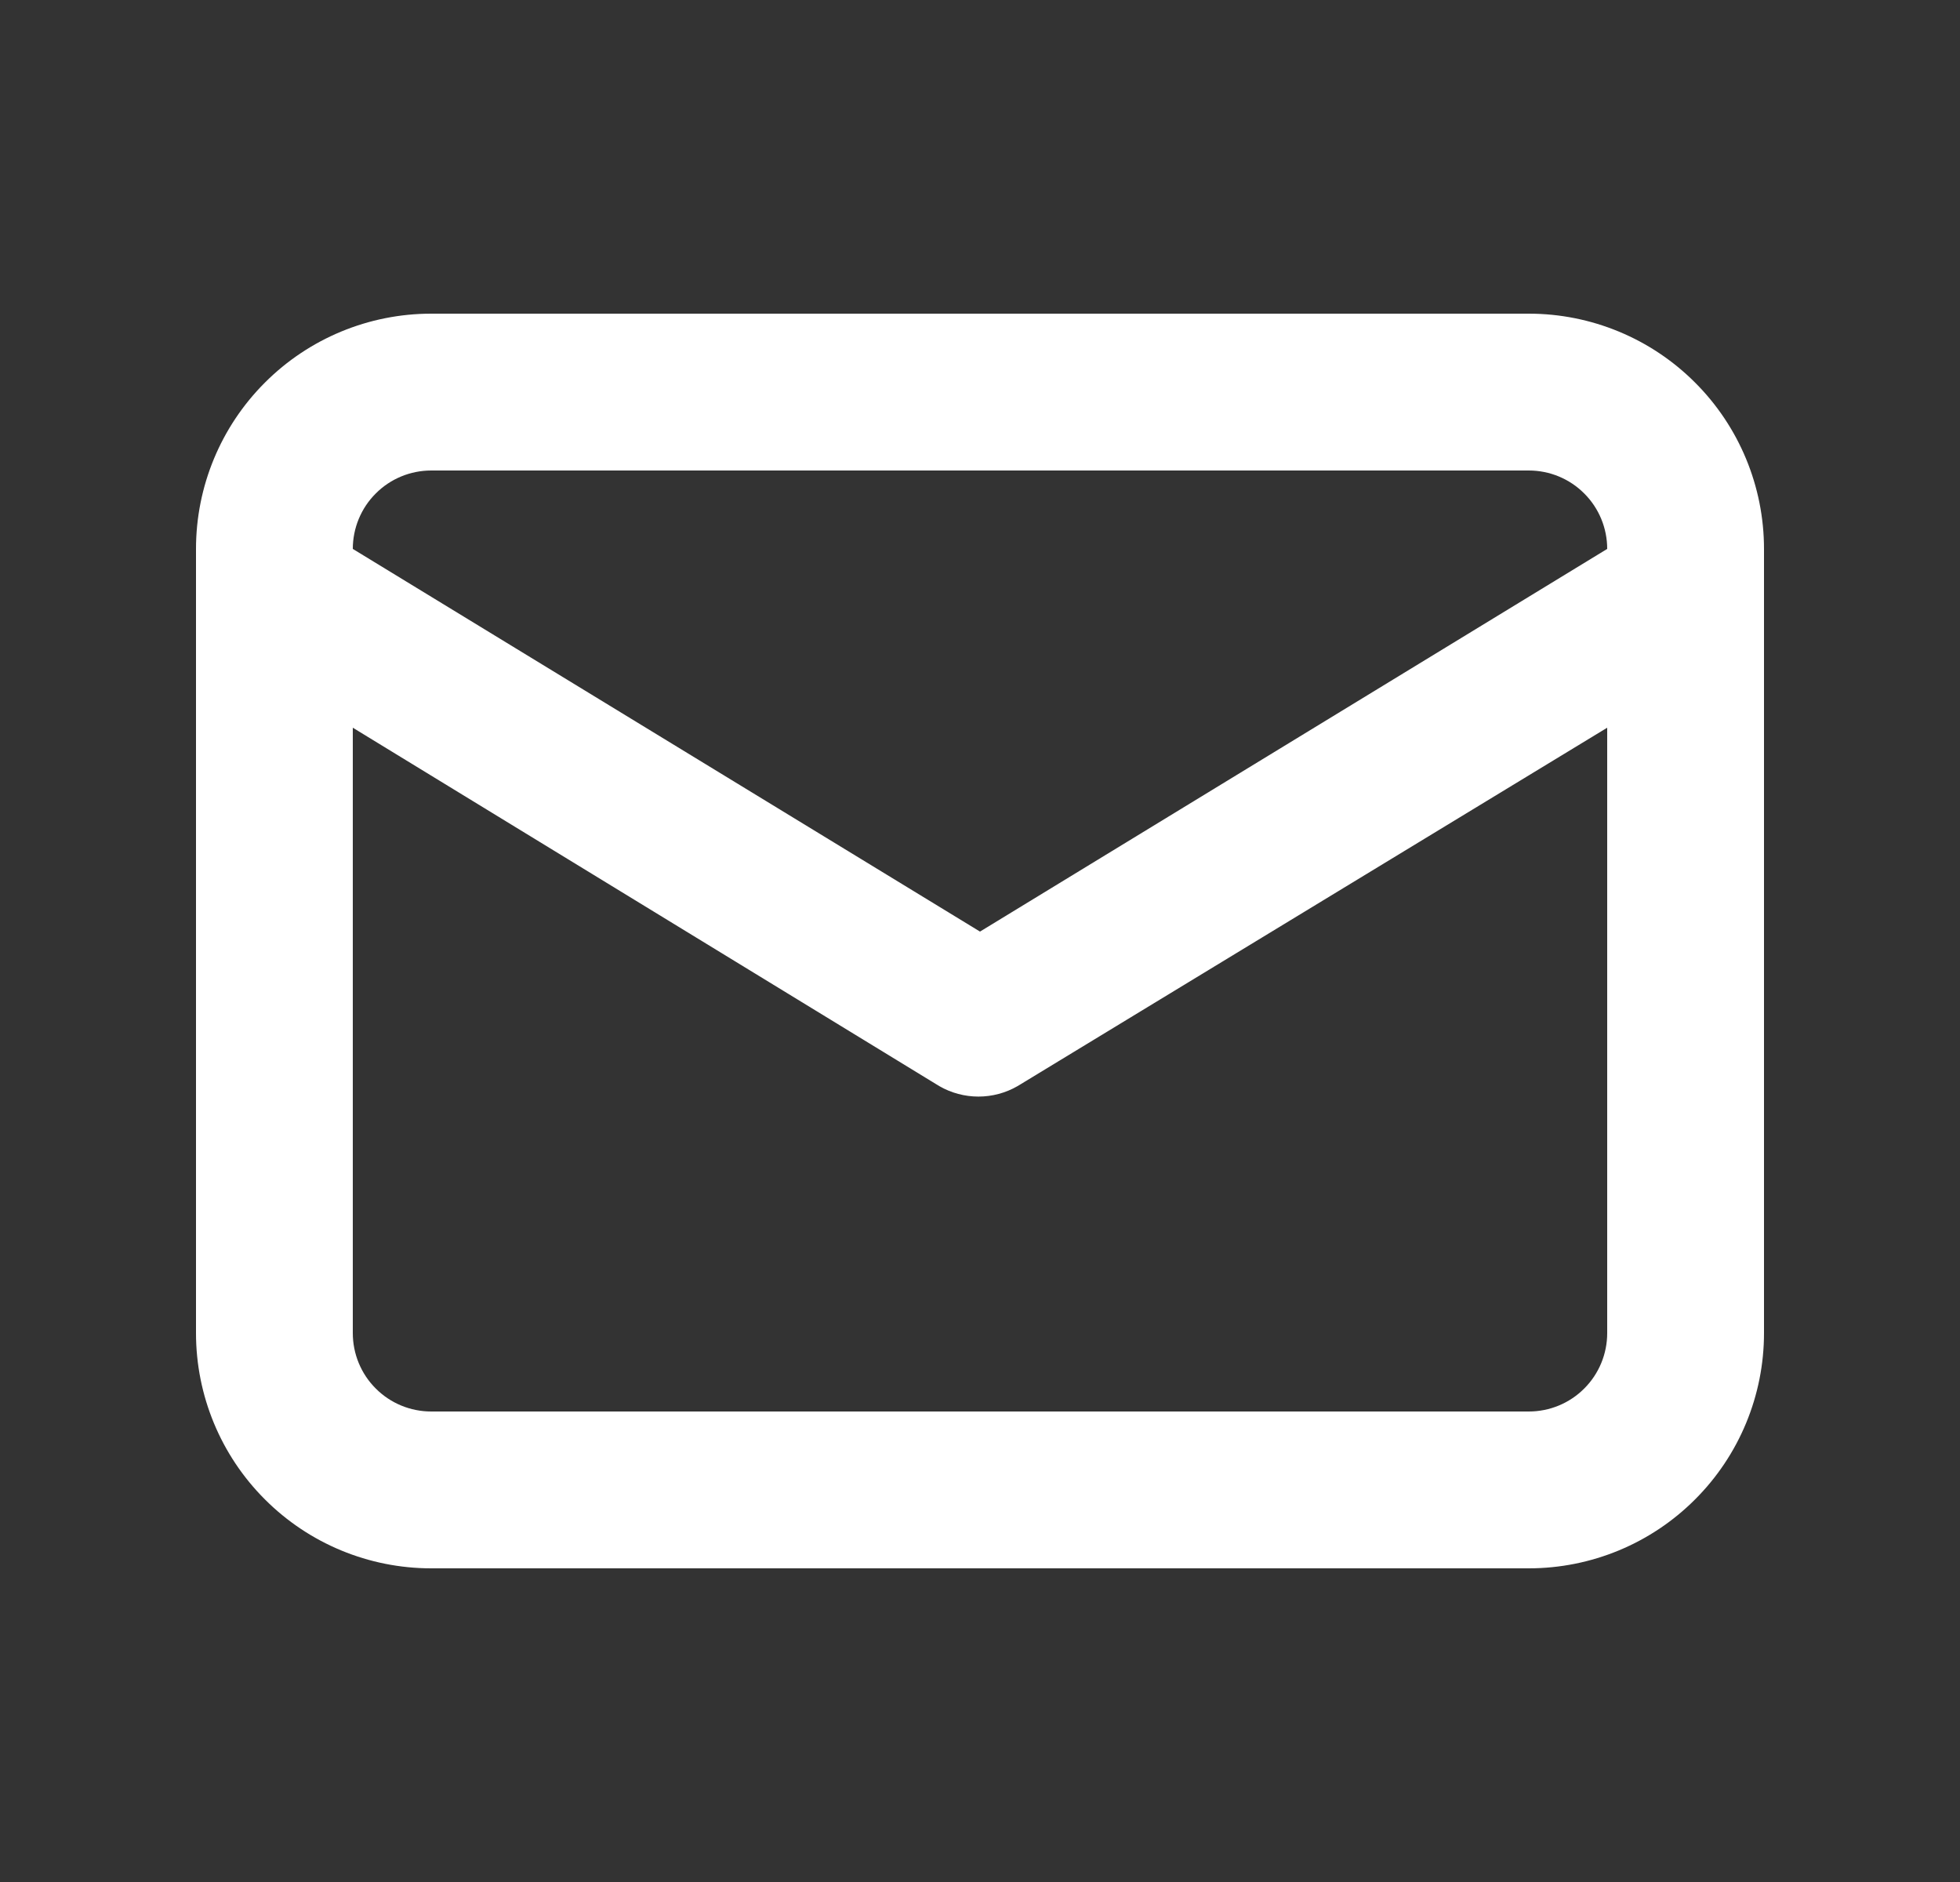 <svg width="25" height="24" viewBox="0 0 25 24" fill="none" xmlns="http://www.w3.org/2000/svg">
<rect x="0" y="0" width="25" height="24" fill="#333333" stroke="none"/>
<path d="M19.5 4H5.5C4.704 4 3.941 4.316 3.379 4.879C2.816 5.441 2.5 6.204 2.5 7V17C2.5 17.796 2.816 18.559 3.379 19.121C3.941 19.684 4.704 20 5.5 20H19.5C20.296 20 21.059 19.684 21.621 19.121C22.184 18.559 22.5 17.796 22.5 17V7C22.5 6.204 22.184 5.441 21.621 4.879C21.059 4.316 20.296 4 19.5 4ZM5.5 6H19.5C19.765 6 20.02 6.105 20.207 6.293C20.395 6.48 20.5 6.735 20.5 7L12.5 11.88L4.5 7C4.5 6.735 4.605 6.48 4.793 6.293C4.98 6.105 5.235 6 5.5 6ZM20.5 17C20.5 17.265 20.395 17.52 20.207 17.707C20.02 17.895 19.765 18 19.5 18H5.5C5.235 18 4.98 17.895 4.793 17.707C4.605 17.52 4.5 17.265 4.5 17V9.28L11.98 13.85C12.132 13.938 12.305 13.984 12.48 13.984C12.655 13.984 12.828 13.938 12.98 13.85L20.5 9.28V17Z" fill="white"/>
</svg>
